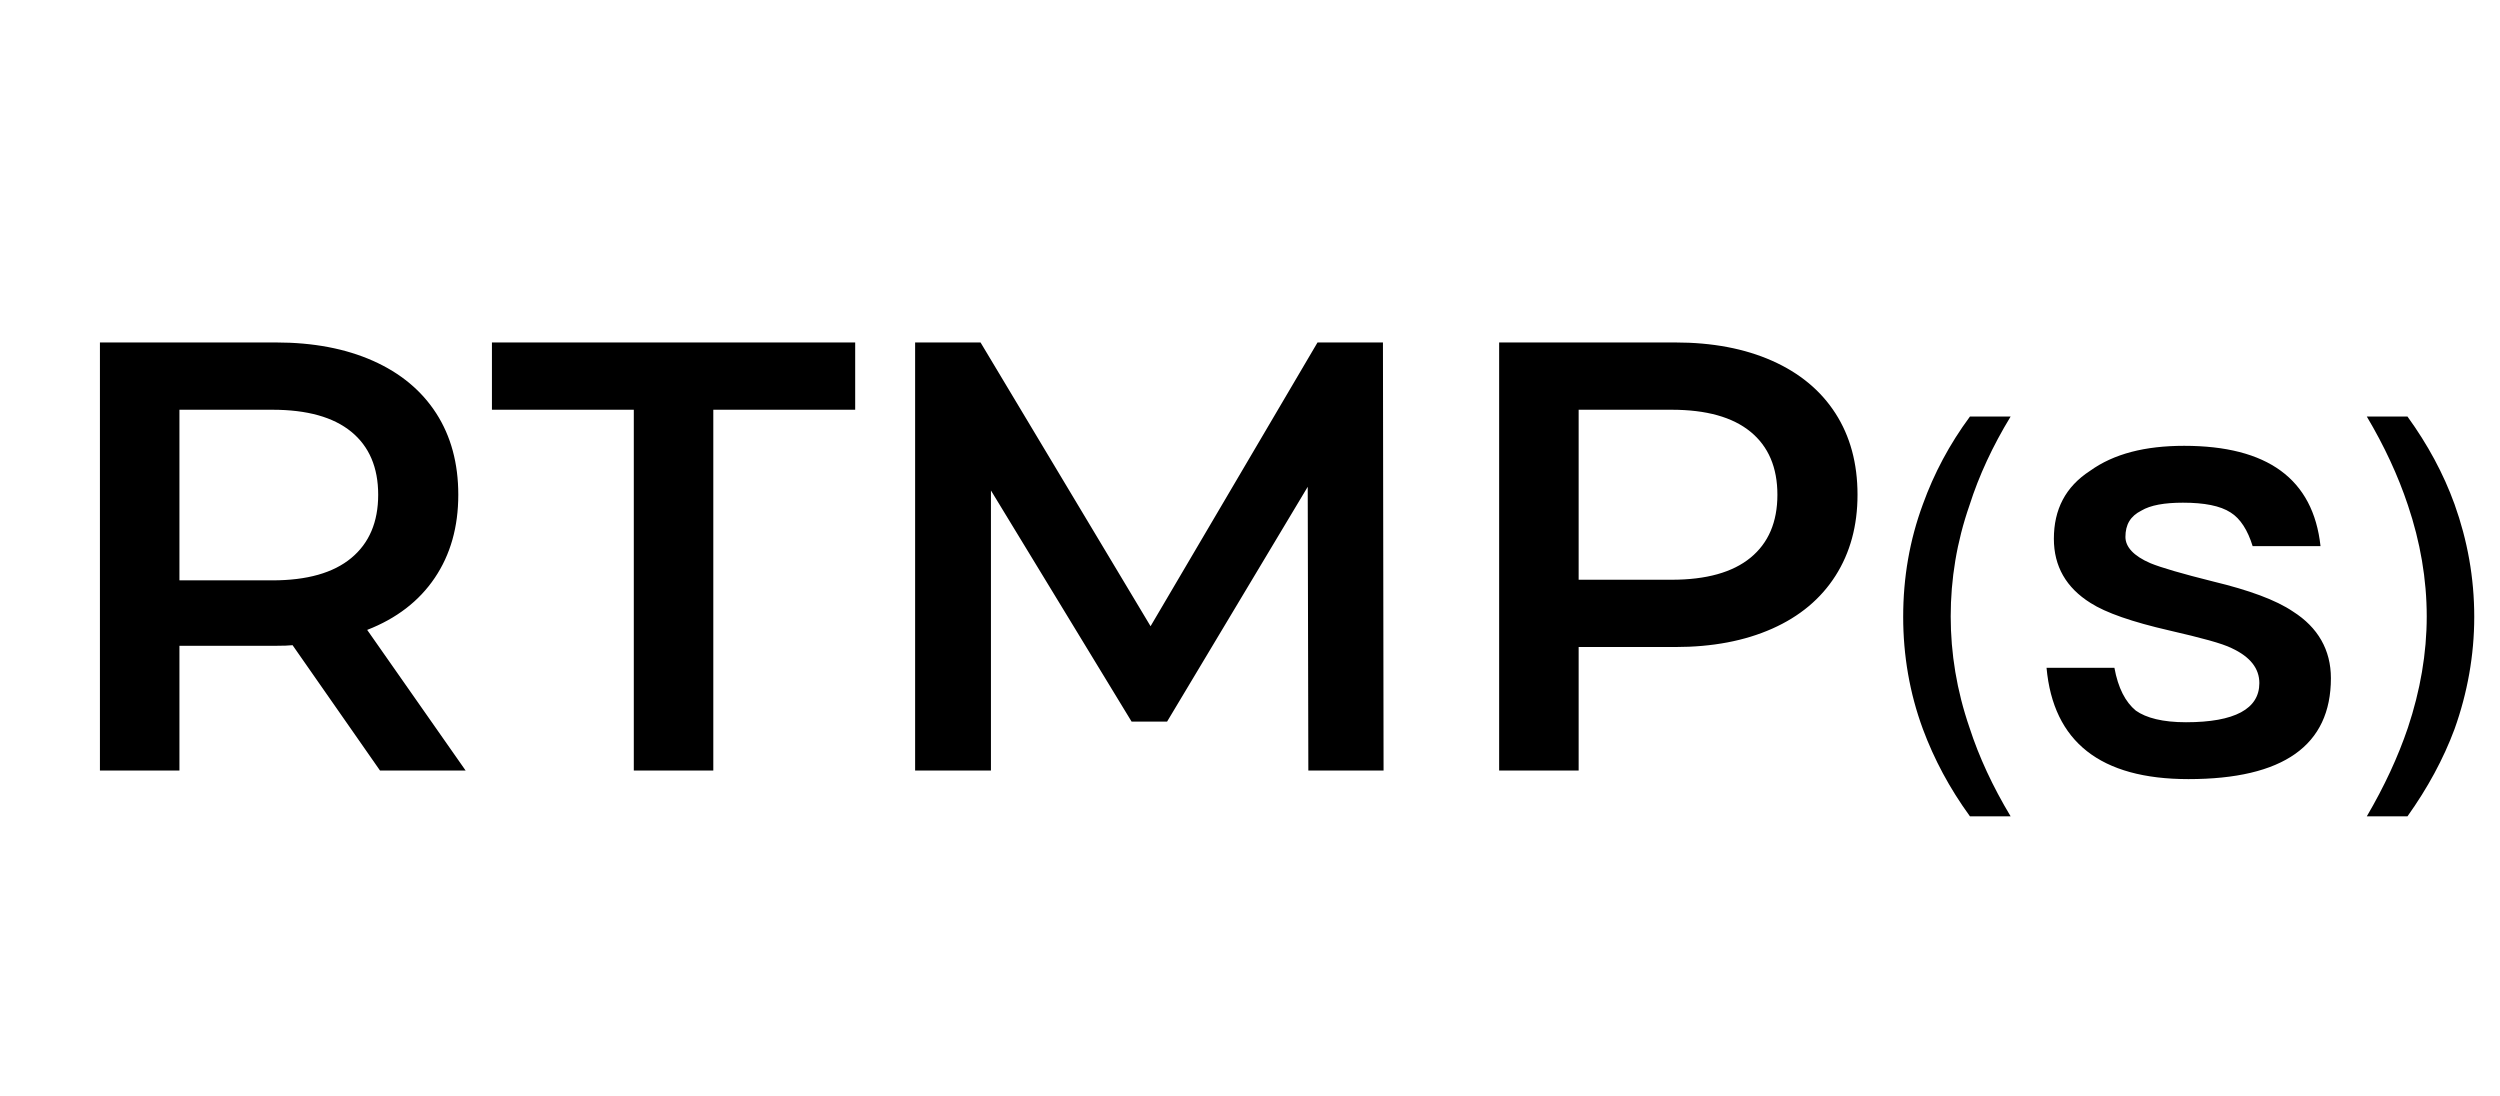 <?xml version="1.0" encoding="UTF-8"?>
<svg width="146px" height="64px" viewBox="0 0 146 64" version="1.1" xmlns="http://www.w3.org/2000/svg" xmlns:xlink="http://www.w3.org/1999/xlink">
    <title>icon-rtmp</title>
    <g id="SOLUTION-Live-Selling" stroke="none" stroke-width="1" fill="none" fill-rule="evenodd">
        <g transform="translate(-1315, -752)" id="icon-rtmp">
            <g transform="translate(1315, 752)">
                <rect id="矩形备份-4" x="0" y="0" width="146" height="64"></rect>
                <path d="M10.479,45 L10.479,37.714 L16.121,37.714 C16.55,37.714 16.871,37.702 17.086,37.679 L17.086,37.679 L22.193,45 L27.193,45 L21.443,36.786 C23.157,36.119 24.473,35.107 25.389,33.75 C26.306,32.393 26.764,30.774 26.764,28.893 C26.764,27.06 26.336,25.476 25.479,24.143 C24.621,22.81 23.389,21.786 21.782,21.071 C20.175,20.357 18.288,20 16.121,20 L16.121,20 L5.836,20 L5.836,45 L10.479,45 Z M15.907,33.893 L10.479,33.893 L10.479,23.929 L15.907,23.929 C17.931,23.929 19.467,24.357 20.514,25.214 C21.562,26.071 22.086,27.298 22.086,28.893 C22.086,30.488 21.562,31.72 20.514,32.589 C19.467,33.458 17.931,33.893 15.907,33.893 L15.907,33.893 Z M41.657,45 L41.657,23.929 L49.943,23.929 L49.943,20 L28.729,20 L28.729,23.929 L37.014,23.929 L37.014,45 L41.657,45 Z M57.871,45 L57.871,28.643 L66.086,42.143 L68.157,42.143 L76.371,28.429 L76.407,45 L80.8,45 L80.764,20 L76.943,20 L67.193,36.571 L57.264,20 L53.443,20 L53.443,45 L57.871,45 Z M92.193,45 L92.193,37.786 L97.836,37.786 C100.002,37.786 101.889,37.429 103.496,36.714 C105.104,36 106.336,34.97 107.193,33.625 C108.05,32.28 108.479,30.702 108.479,28.893 C108.479,27.06 108.05,25.476 107.193,24.143 C106.336,22.81 105.104,21.786 103.496,21.071 C101.889,20.357 100.002,20 97.836,20 L97.836,20 L87.55,20 L87.55,45 L92.193,45 Z M97.621,33.857 L92.193,33.857 L92.193,23.929 L97.621,23.929 C99.645,23.929 101.181,24.357 102.229,25.214 C103.276,26.071 103.8,27.298 103.8,28.893 C103.8,30.488 103.276,31.714 102.229,32.571 C101.181,33.429 99.645,33.857 97.621,33.857 L97.621,33.857 Z M117.421,47.675 C116.371,45.925 115.571,44.2 115.021,42.5 C114.271,40.325 113.921,38.15 113.921,36 C113.921,33.825 114.271,31.65 115.021,29.5 C115.571,27.775 116.371,26.05 117.421,24.325 L115.046,24.325 C113.846,25.95 112.946,27.65 112.296,29.45 C111.521,31.55 111.146,33.725 111.146,36.025 C111.146,38.275 111.521,40.475 112.296,42.575 C112.946,44.325 113.846,46.025 115.046,47.675 L117.421,47.675 Z M127.804,45.5 C133.339,45.5 136.125,43.536 136.125,39.607 C136.125,37.964 135.375,36.643 133.911,35.714 C132.911,35.036 131.339,34.464 129.268,33.964 C127.411,33.5 126.196,33.143 125.589,32.893 C124.589,32.464 124.125,31.929 124.125,31.357 C124.125,30.643 124.411,30.143 125.054,29.821 C125.589,29.5 126.411,29.357 127.482,29.357 C128.732,29.357 129.661,29.536 130.268,29.929 C130.839,30.286 131.268,30.964 131.554,31.893 L135.518,31.893 C135.089,27.964 132.411,26.036 127.554,26.036 C125.268,26.036 123.446,26.5 122.054,27.5 C120.625,28.429 119.946,29.75 119.946,31.464 C119.946,33.071 120.661,34.321 122.089,35.214 C122.982,35.786 124.518,36.321 126.696,36.821 C128.554,37.25 129.768,37.571 130.339,37.857 C131.411,38.357 131.946,39.036 131.946,39.893 C131.946,41.393 130.518,42.179 127.661,42.179 C126.304,42.179 125.339,41.929 124.732,41.5 C124.125,41 123.696,40.179 123.482,39 L119.518,39 C119.911,43.321 122.661,45.5 127.804,45.5 Z M140.596,47.675 C141.771,46.025 142.696,44.325 143.346,42.575 C144.096,40.475 144.496,38.275 144.496,36.025 C144.496,33.725 144.096,31.55 143.346,29.45 C142.696,27.65 141.771,25.95 140.596,24.325 L138.221,24.325 C139.246,26.05 140.046,27.775 140.621,29.5 C141.346,31.65 141.721,33.825 141.721,36 C141.721,38.15 141.346,40.325 140.621,42.5 C140.046,44.2 139.246,45.925 138.221,47.675 L140.596,47.675 Z" id="RTMP(s)" fill="#000000" fill-rule="nonzero"></path>
            </g>
        </g>
    </g>
</svg>